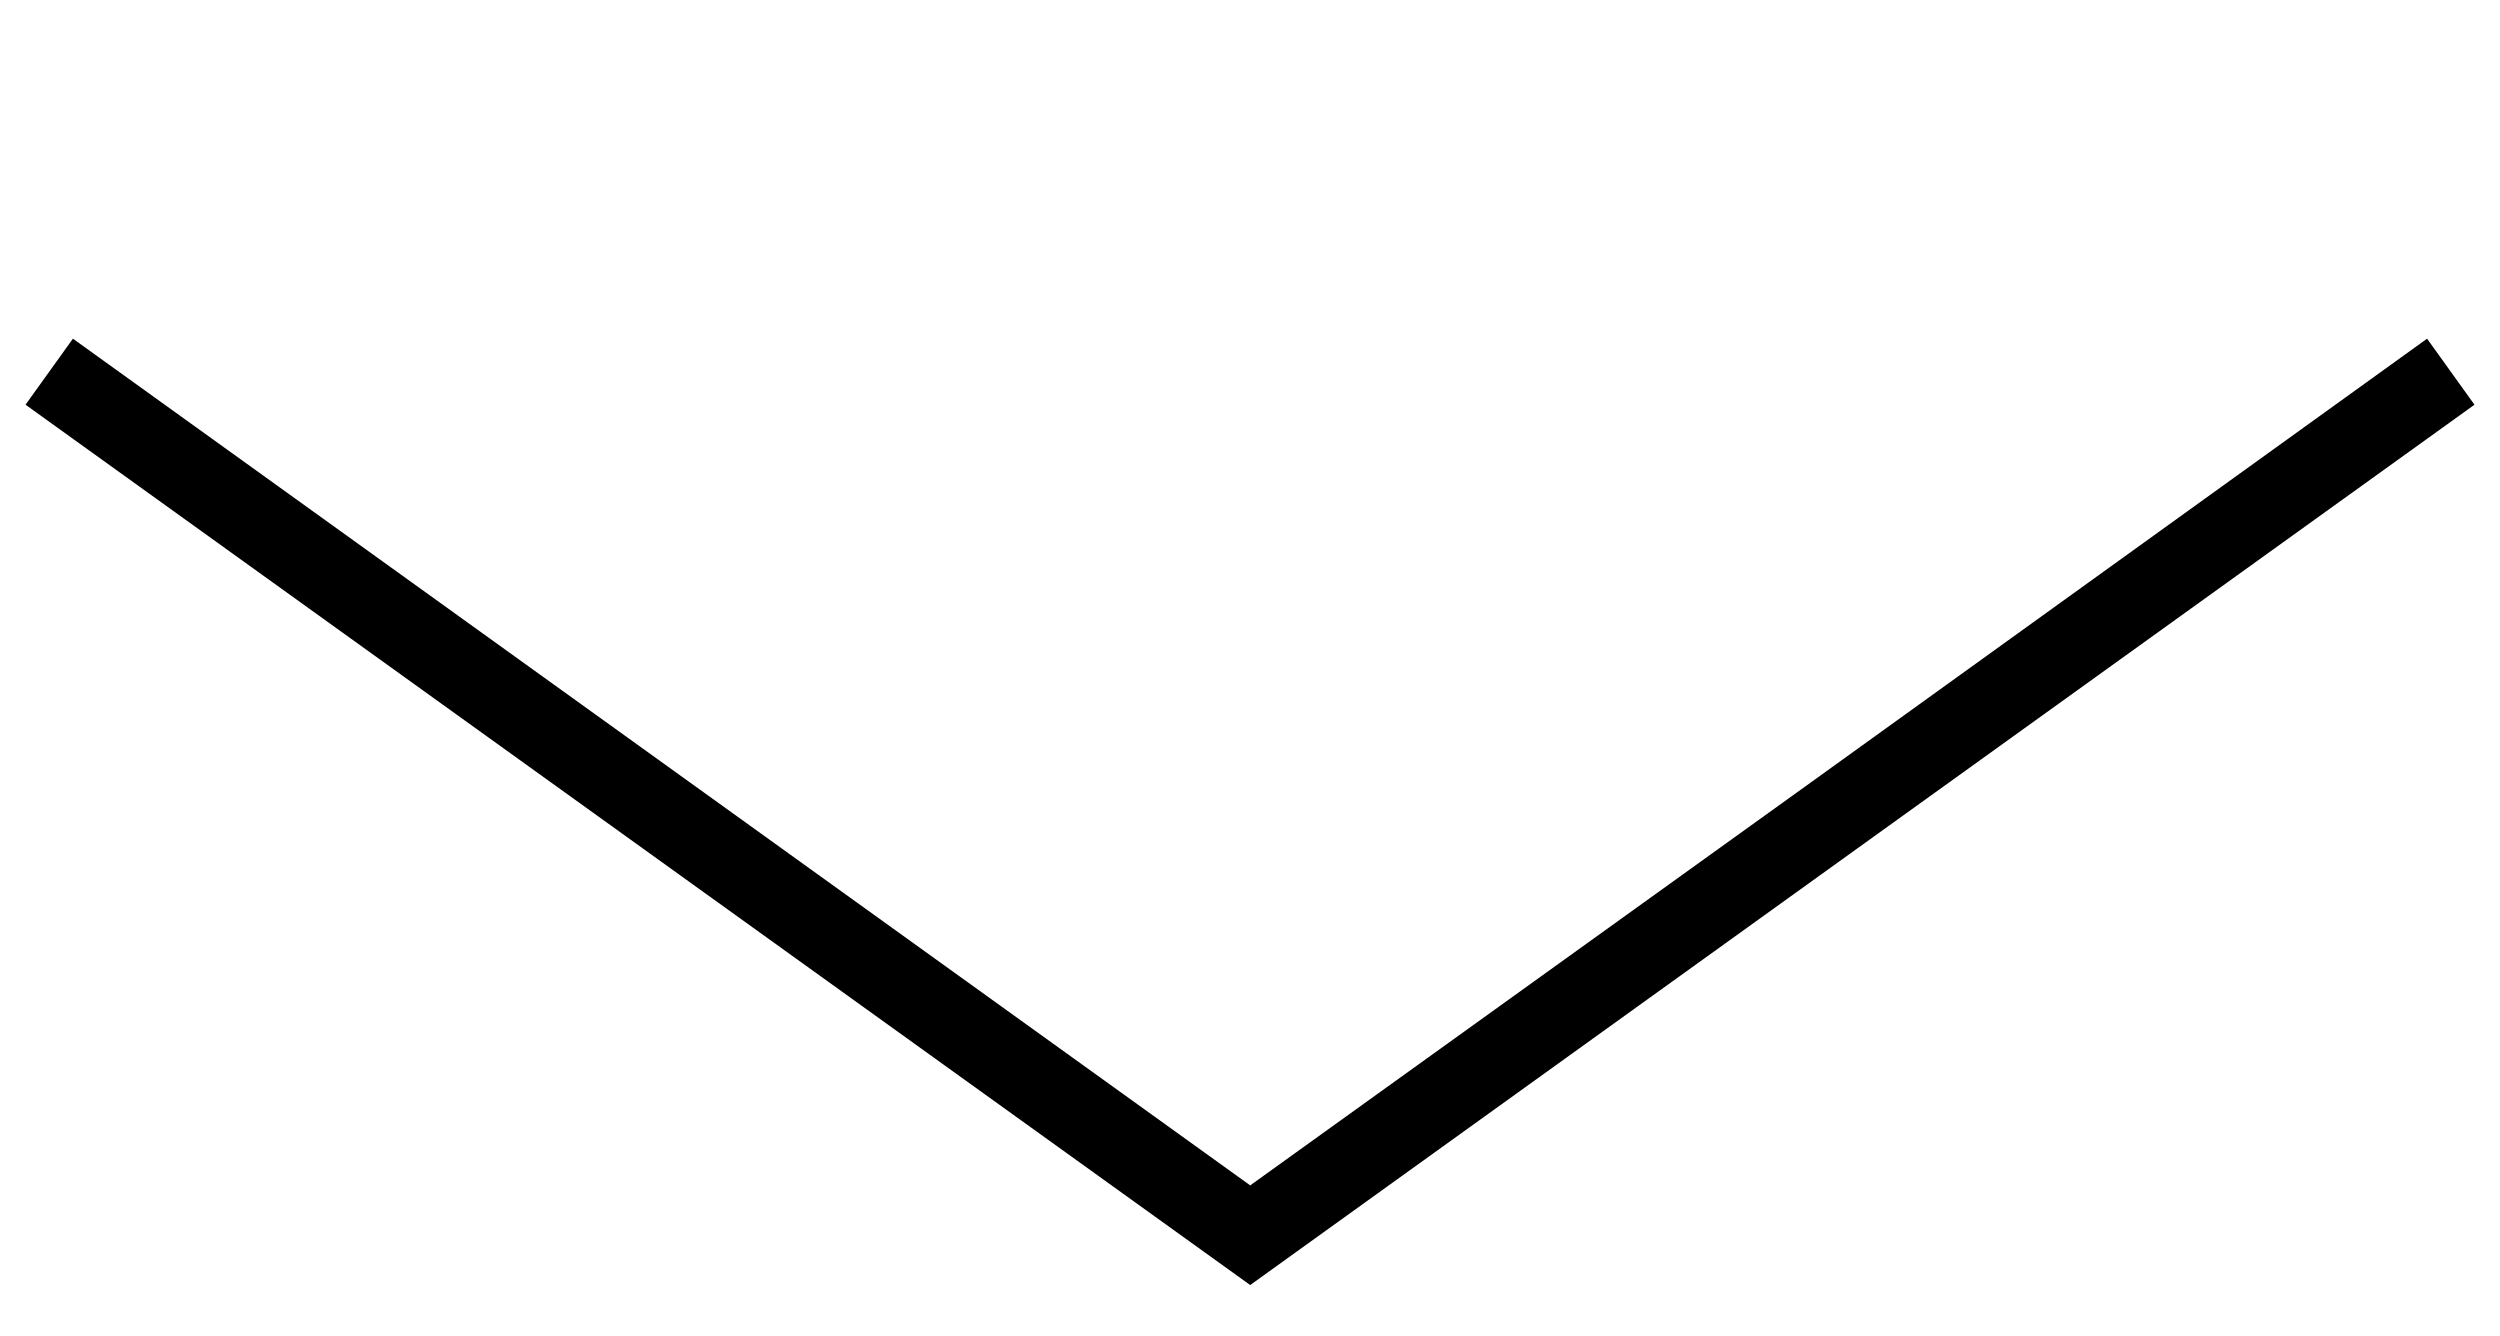 <?xml version="1.0" encoding="utf-8"?> <svg xmlns="http://www.w3.org/2000/svg" xmlns:xlink="http://www.w3.org/1999/xlink" version="1.1" id="Слой_1" x="0px" y="0px" viewBox="0 0 617.1 329.8" style="enable-background:new 0 0 617.1 329.8;" xml:space="preserve"> <g> <polygon points="308.6,317.2 6.3,99.9 18,83.6 308.6,292.6 446.9,193.2 599.1,83.6 610.8,99.9 458.5,209.4 "></polygon> </g> </svg> 